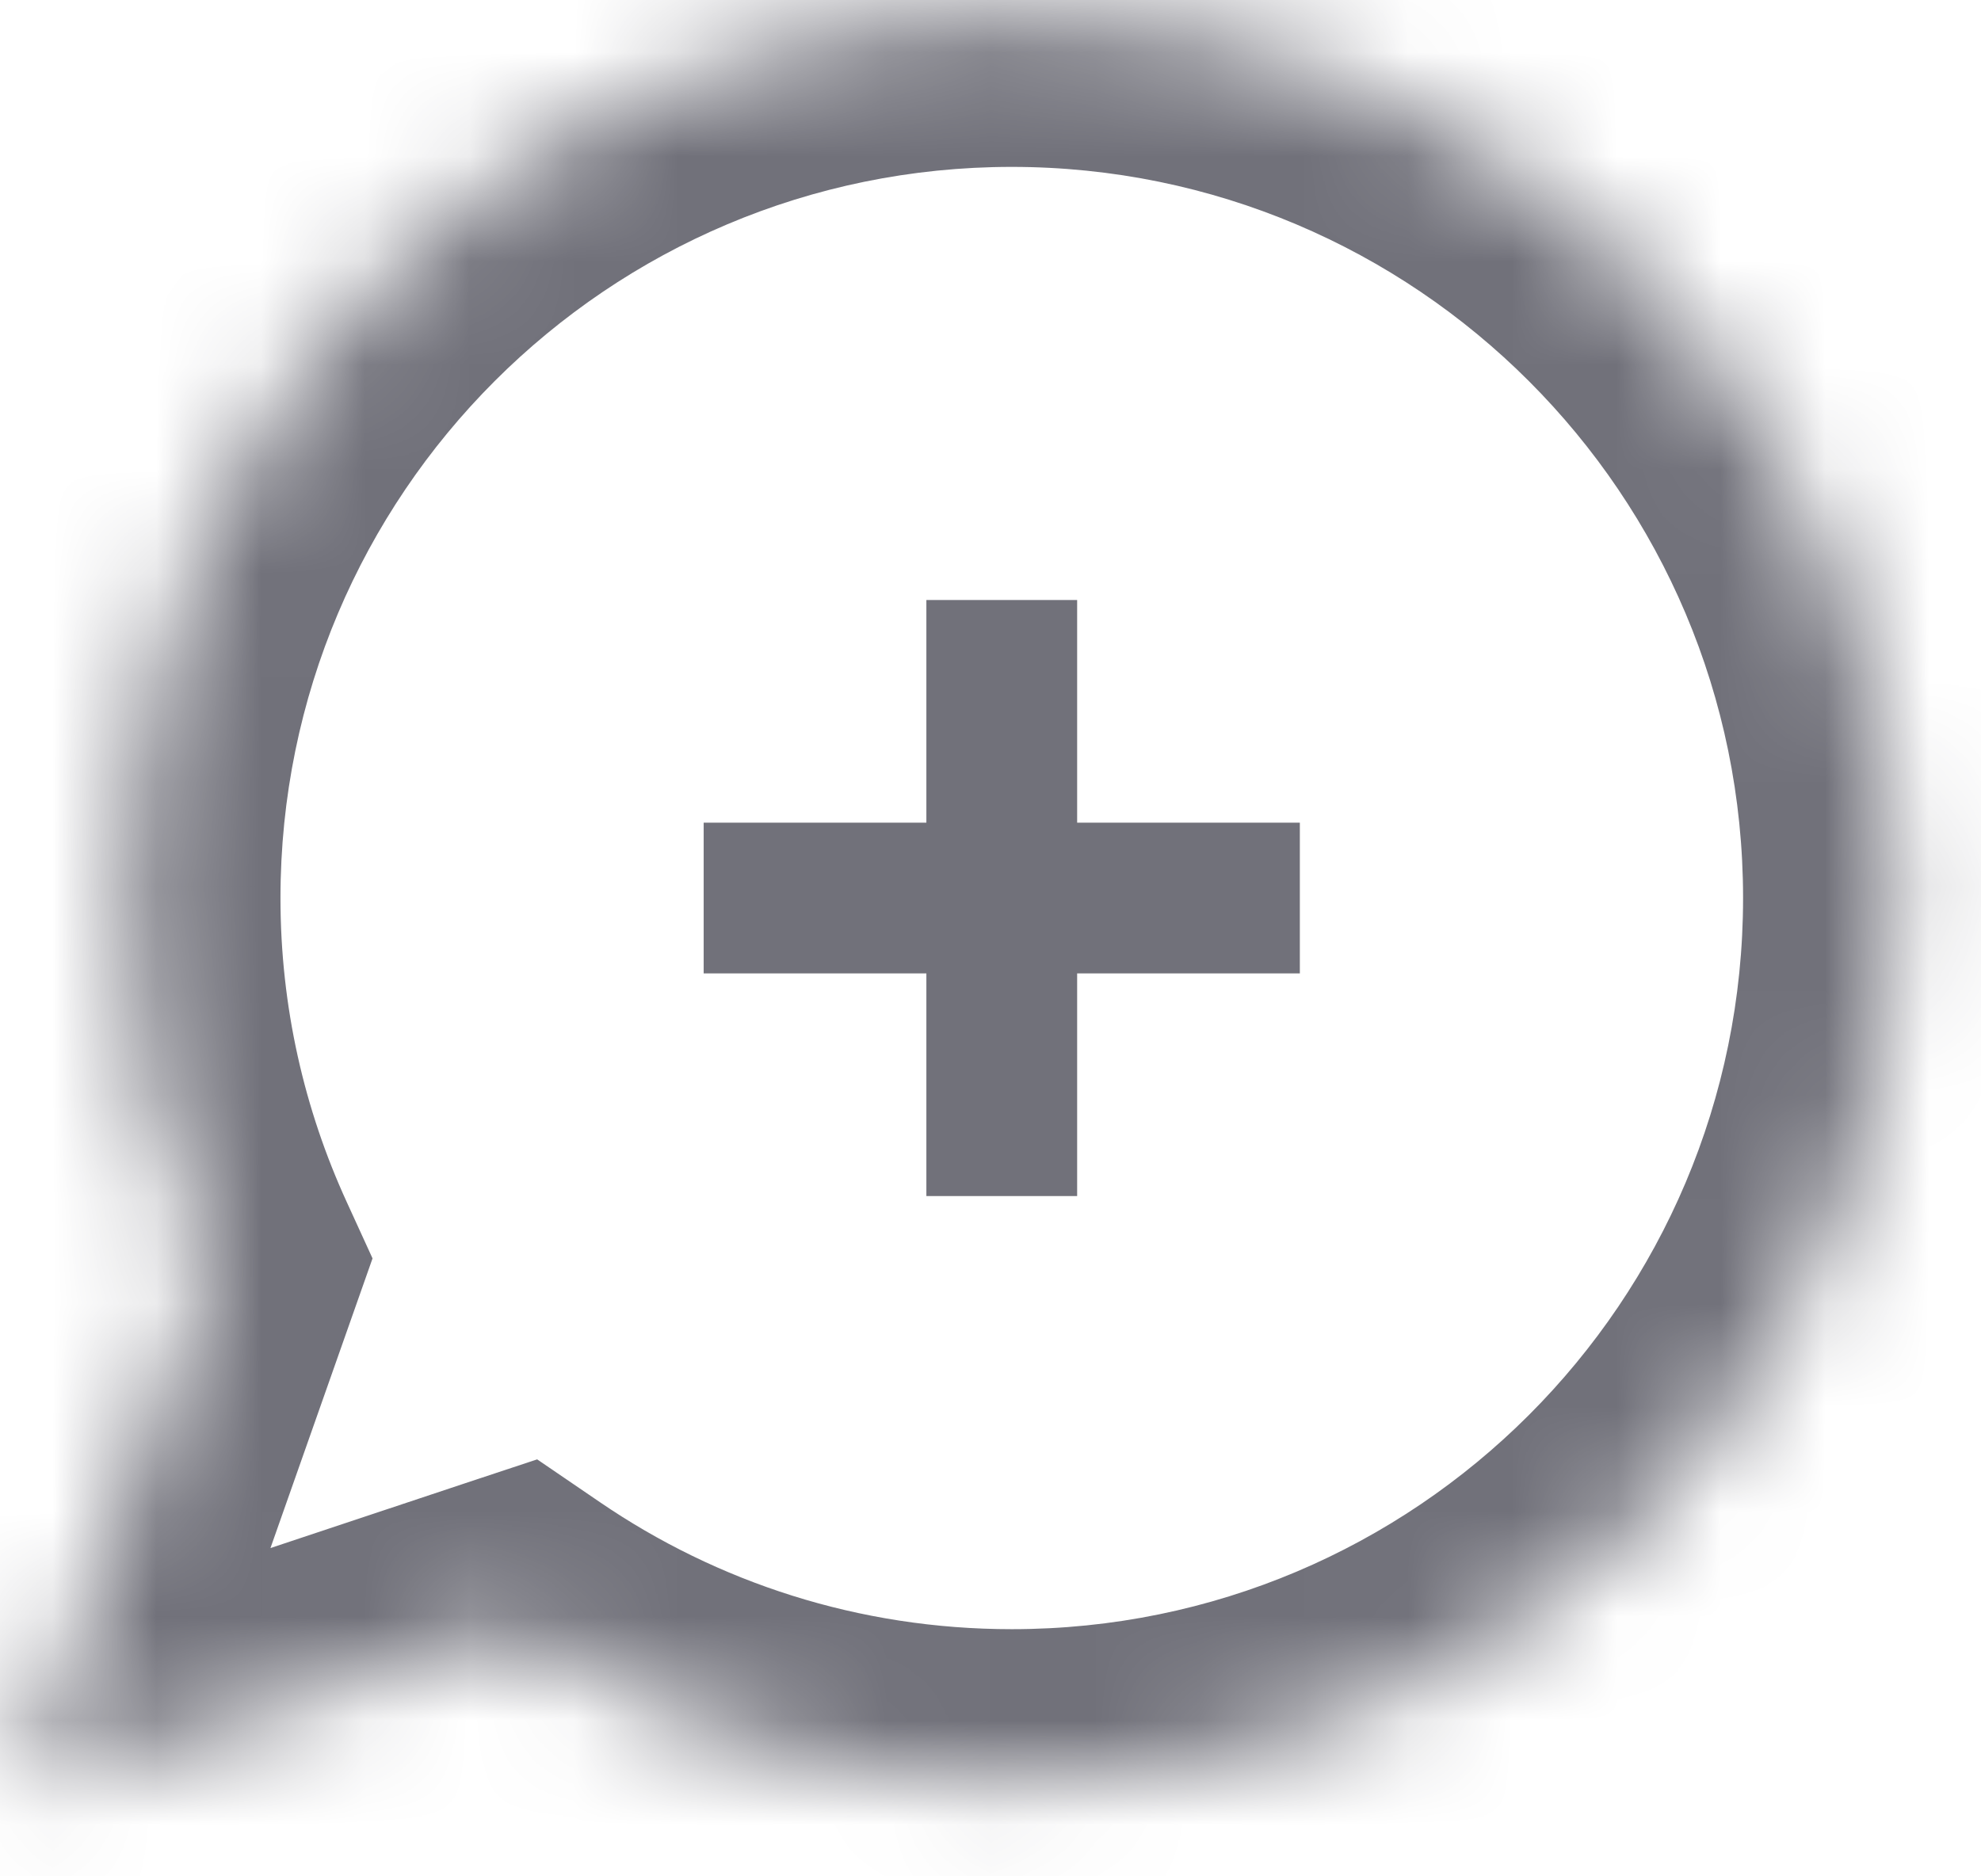 <svg width="19" height="18" viewBox="0 0 19 18" fill="none" xmlns="http://www.w3.org/2000/svg">
<mask id="path-1-inside-1_2683_7094" fill="white">
<path d="M9.704 0.134C14.388 0.134 18.185 3.931 18.186 8.615C18.186 13.3 14.388 17.097 9.704 17.097C7.931 17.097 6.286 16.552 4.925 15.622L0.214 17.19L1.991 12.144C1.499 11.069 1.223 9.875 1.223 8.615C1.223 3.931 5.02 0.134 9.704 0.134Z"/>
</mask>
<path d="M9.704 0.134L9.704 -1.334H9.704V0.134ZM18.186 8.615H19.653V8.615L18.186 8.615ZM9.704 17.097V18.564H9.704L9.704 17.097ZM4.925 15.622L5.753 14.41L5.152 14L4.461 14.229L4.925 15.622ZM0.214 17.19L-1.17 16.703L-2.166 19.53L0.677 18.583L0.214 17.19ZM1.991 12.144L3.376 12.631L3.573 12.072L3.326 11.532L1.991 12.144ZM1.223 8.615L-0.245 8.615V8.615H1.223ZM9.704 0.134L9.704 1.601C13.578 1.602 16.718 4.742 16.718 8.615L18.186 8.615L19.653 8.615C19.653 3.121 15.199 -1.334 9.704 -1.334L9.704 0.134ZM18.186 8.615H16.718C16.718 12.489 13.578 15.629 9.704 15.629L9.704 17.097L9.704 18.564C15.199 18.564 19.653 14.11 19.653 8.615H18.186ZM9.704 17.097V15.629C8.236 15.629 6.878 15.179 5.753 14.41L4.925 15.622L4.097 16.834C5.694 17.925 7.626 18.564 9.704 18.564V17.097ZM4.925 15.622L4.461 14.229L-0.25 15.798L0.214 17.19L0.677 18.583L5.388 17.015L4.925 15.622ZM0.214 17.19L1.598 17.678L3.376 12.631L1.991 12.144L0.607 11.656L-1.17 16.703L0.214 17.19ZM1.991 12.144L3.326 11.532C2.919 10.644 2.69 9.658 2.69 8.615H1.223H-0.245C-0.245 10.091 0.079 11.494 0.657 12.755L1.991 12.144ZM1.223 8.615L2.69 8.615C2.69 4.742 5.831 1.601 9.704 1.601V0.134V-1.334C4.209 -1.334 -0.245 3.12 -0.245 8.615L1.223 8.615Z" fill="#71717A" mask="url(#path-1-inside-1_2683_7094)"/>
<path d="M8.885 11.474V5.756H10.331V11.474H8.885ZM6.749 9.338V7.892H12.467V9.338H6.749Z" fill="#71717A"/>
</svg>
